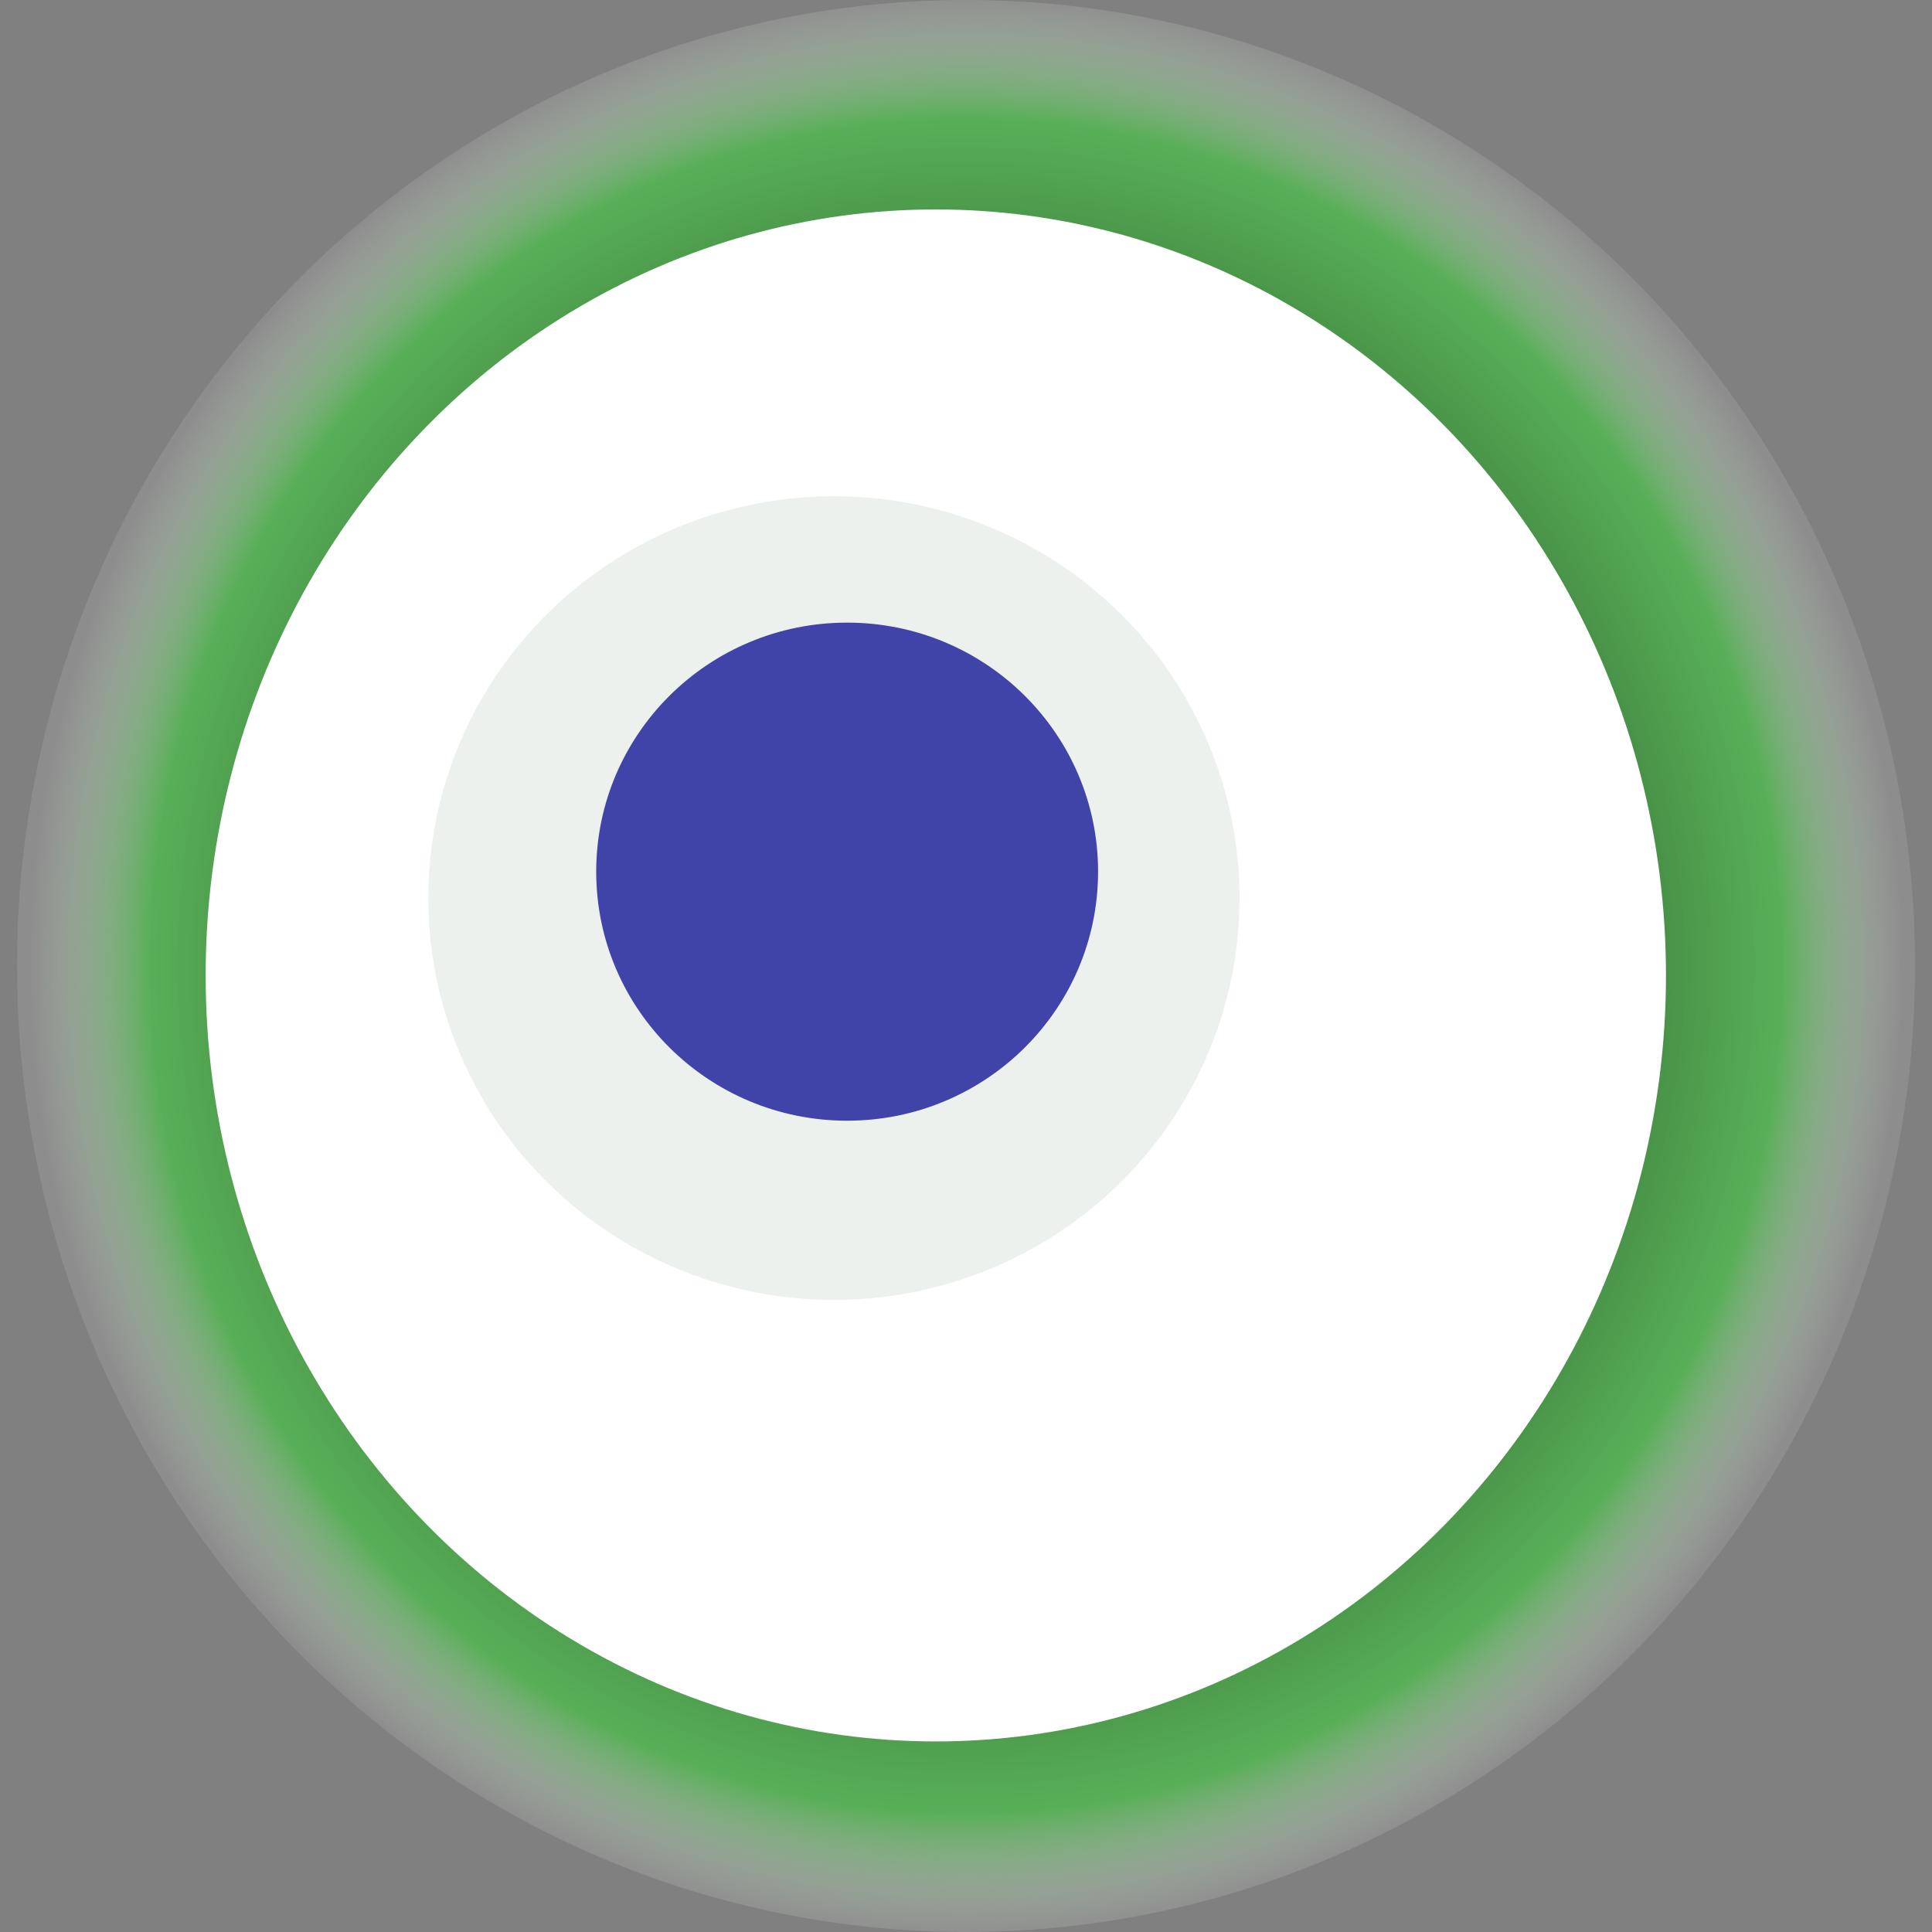 <svg width="1024" height="1024" xmlns="http://www.w3.org/2000/svg"><rect width="100%" height="100%" fill="#808080" stroke="none"/><g><title>0x762e472b0fb034f3c6507179fe0afcf0ceffe219</title><ellipse ry="512" rx="503" cy="512" cx="512" fill="url(#e_1_g)"/><ellipse ry="406" rx="387" cy="517" cx="496" fill="#FFF"/><ellipse ry="213" rx="215" cy="476" cx="442" fill="rgba(70,113,81,0.1)"/><ellipse ry="132" rx="133" cy="462" cx="449" fill="rgba(22, 24, 150, 0.8)"/><animateTransform attributeName="transform" begin="0s" dur="21s" type="rotate" from="360 512 512" to="0 512 512" repeatCount="indefinite"/><defs><radialGradient id="e_1_g"><stop offset="30%" stop-color="#000"/><stop offset="87%" stop-color="rgba(71,195,70,0.7)"/><stop offset="100%" stop-color="rgba(255,255,255,0.1)"/></radialGradient></defs></g></svg>